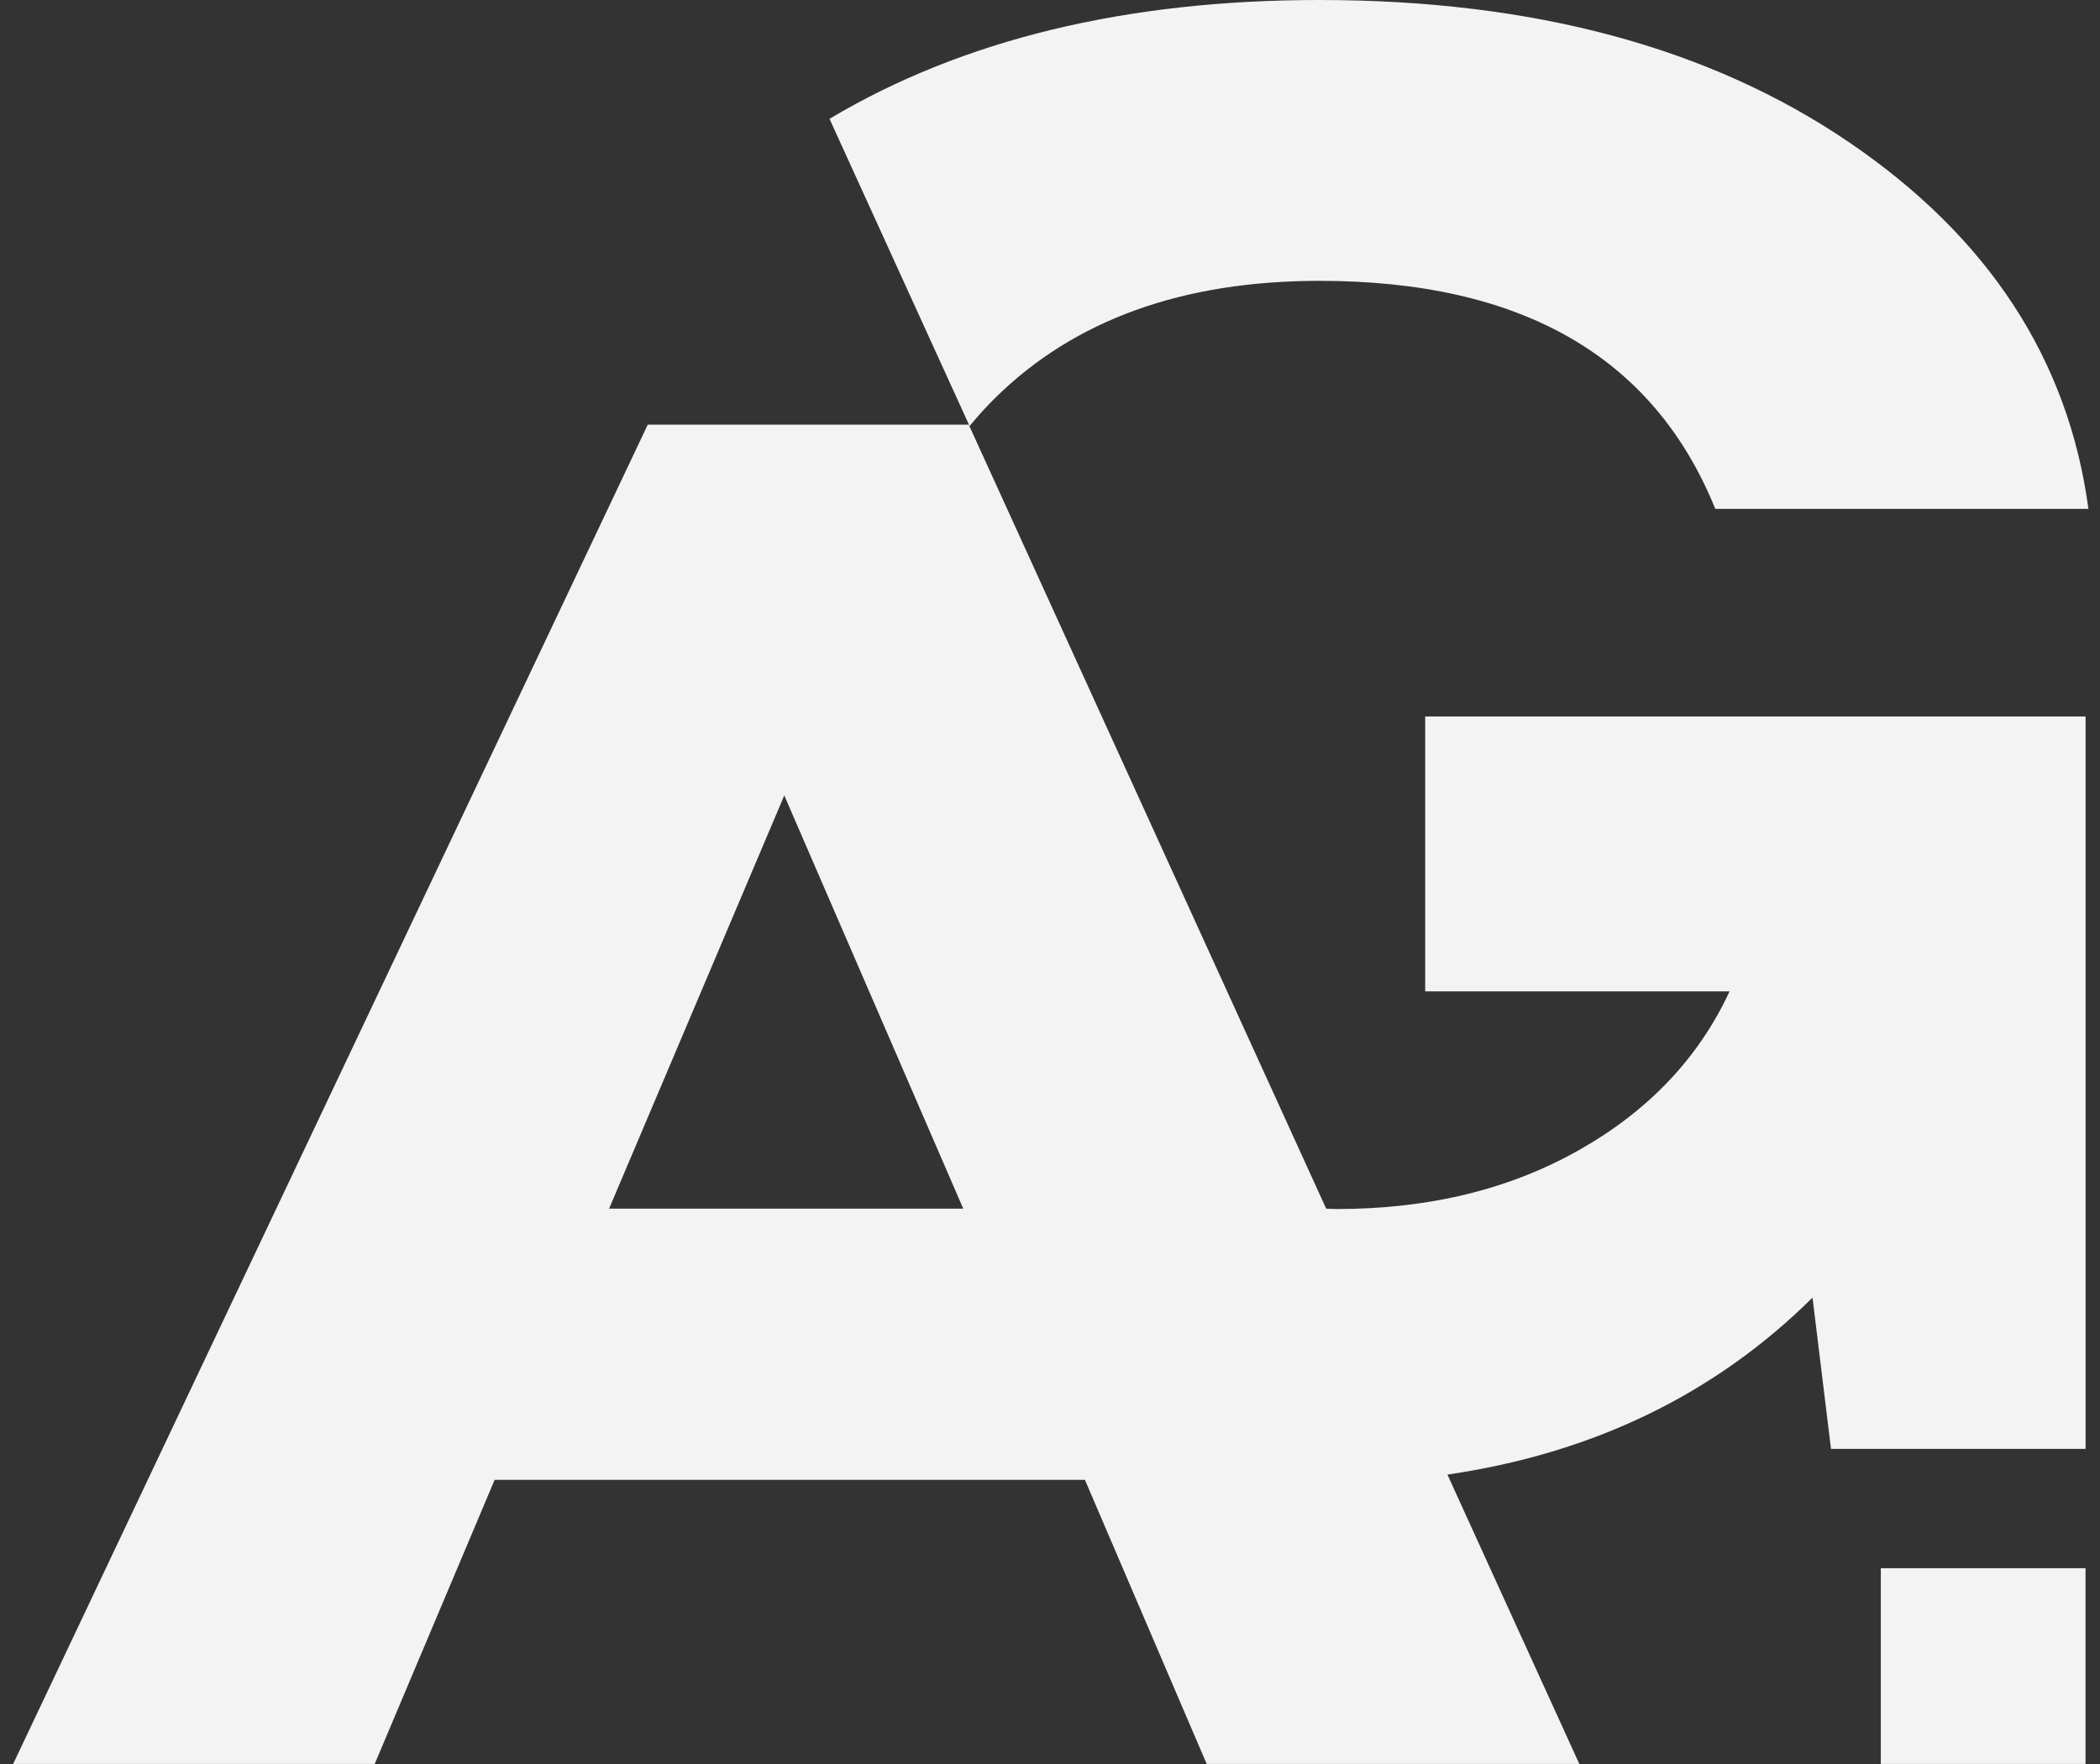 <?xml version="1.0" encoding="UTF-8"?> <svg xmlns="http://www.w3.org/2000/svg" width="75" height="63" viewBox="0 0 75 63" fill="none"><rect x="0" y="0" width="75" height="63" fill="#333333" stroke="none"/><path d="M35.551 14.203C38.378 11.421 42.235 10.03 47.127 10.03C54.349 10.03 59.062 12.745 61.26 18.174H74.587C73.868 12.835 71.02 8.471 66.04 5.082C61.059 1.694 54.754 0 47.127 0C40.197 0 34.366 1.419 29.625 4.244L34.628 15.216C34.919 14.865 35.222 14.526 35.551 14.203Z" fill="#F3F3F3"></path><path d="M50.9 35.405H61.77C60.672 37.776 58.881 39.667 56.4 41.07C53.919 42.477 51.03 43.18 47.736 43.18C47.608 43.18 47.486 43.172 47.364 43.167L40.379 27.846L35.482 17.106L34.598 15.167H23.134L0.469 62.999H13.382L17.665 52.853H28.515H38.748L42.737 62.161L43.097 62.999H47.137H56.278H56.405L56.397 62.982L52.051 53.449L51.695 52.664C56.892 51.903 61.243 49.801 64.733 46.344L65.393 51.747H74.485V25.589H50.9V35.405ZM24.388 43.167H21.753L23.96 37.962L28.01 28.409L34.402 43.167H24.388Z" fill="#F3F3F3"></path><path d="M74.483 56.007H67.172V62.998H74.483V56.007Z" fill="#F3F3F3"></path></svg> 
